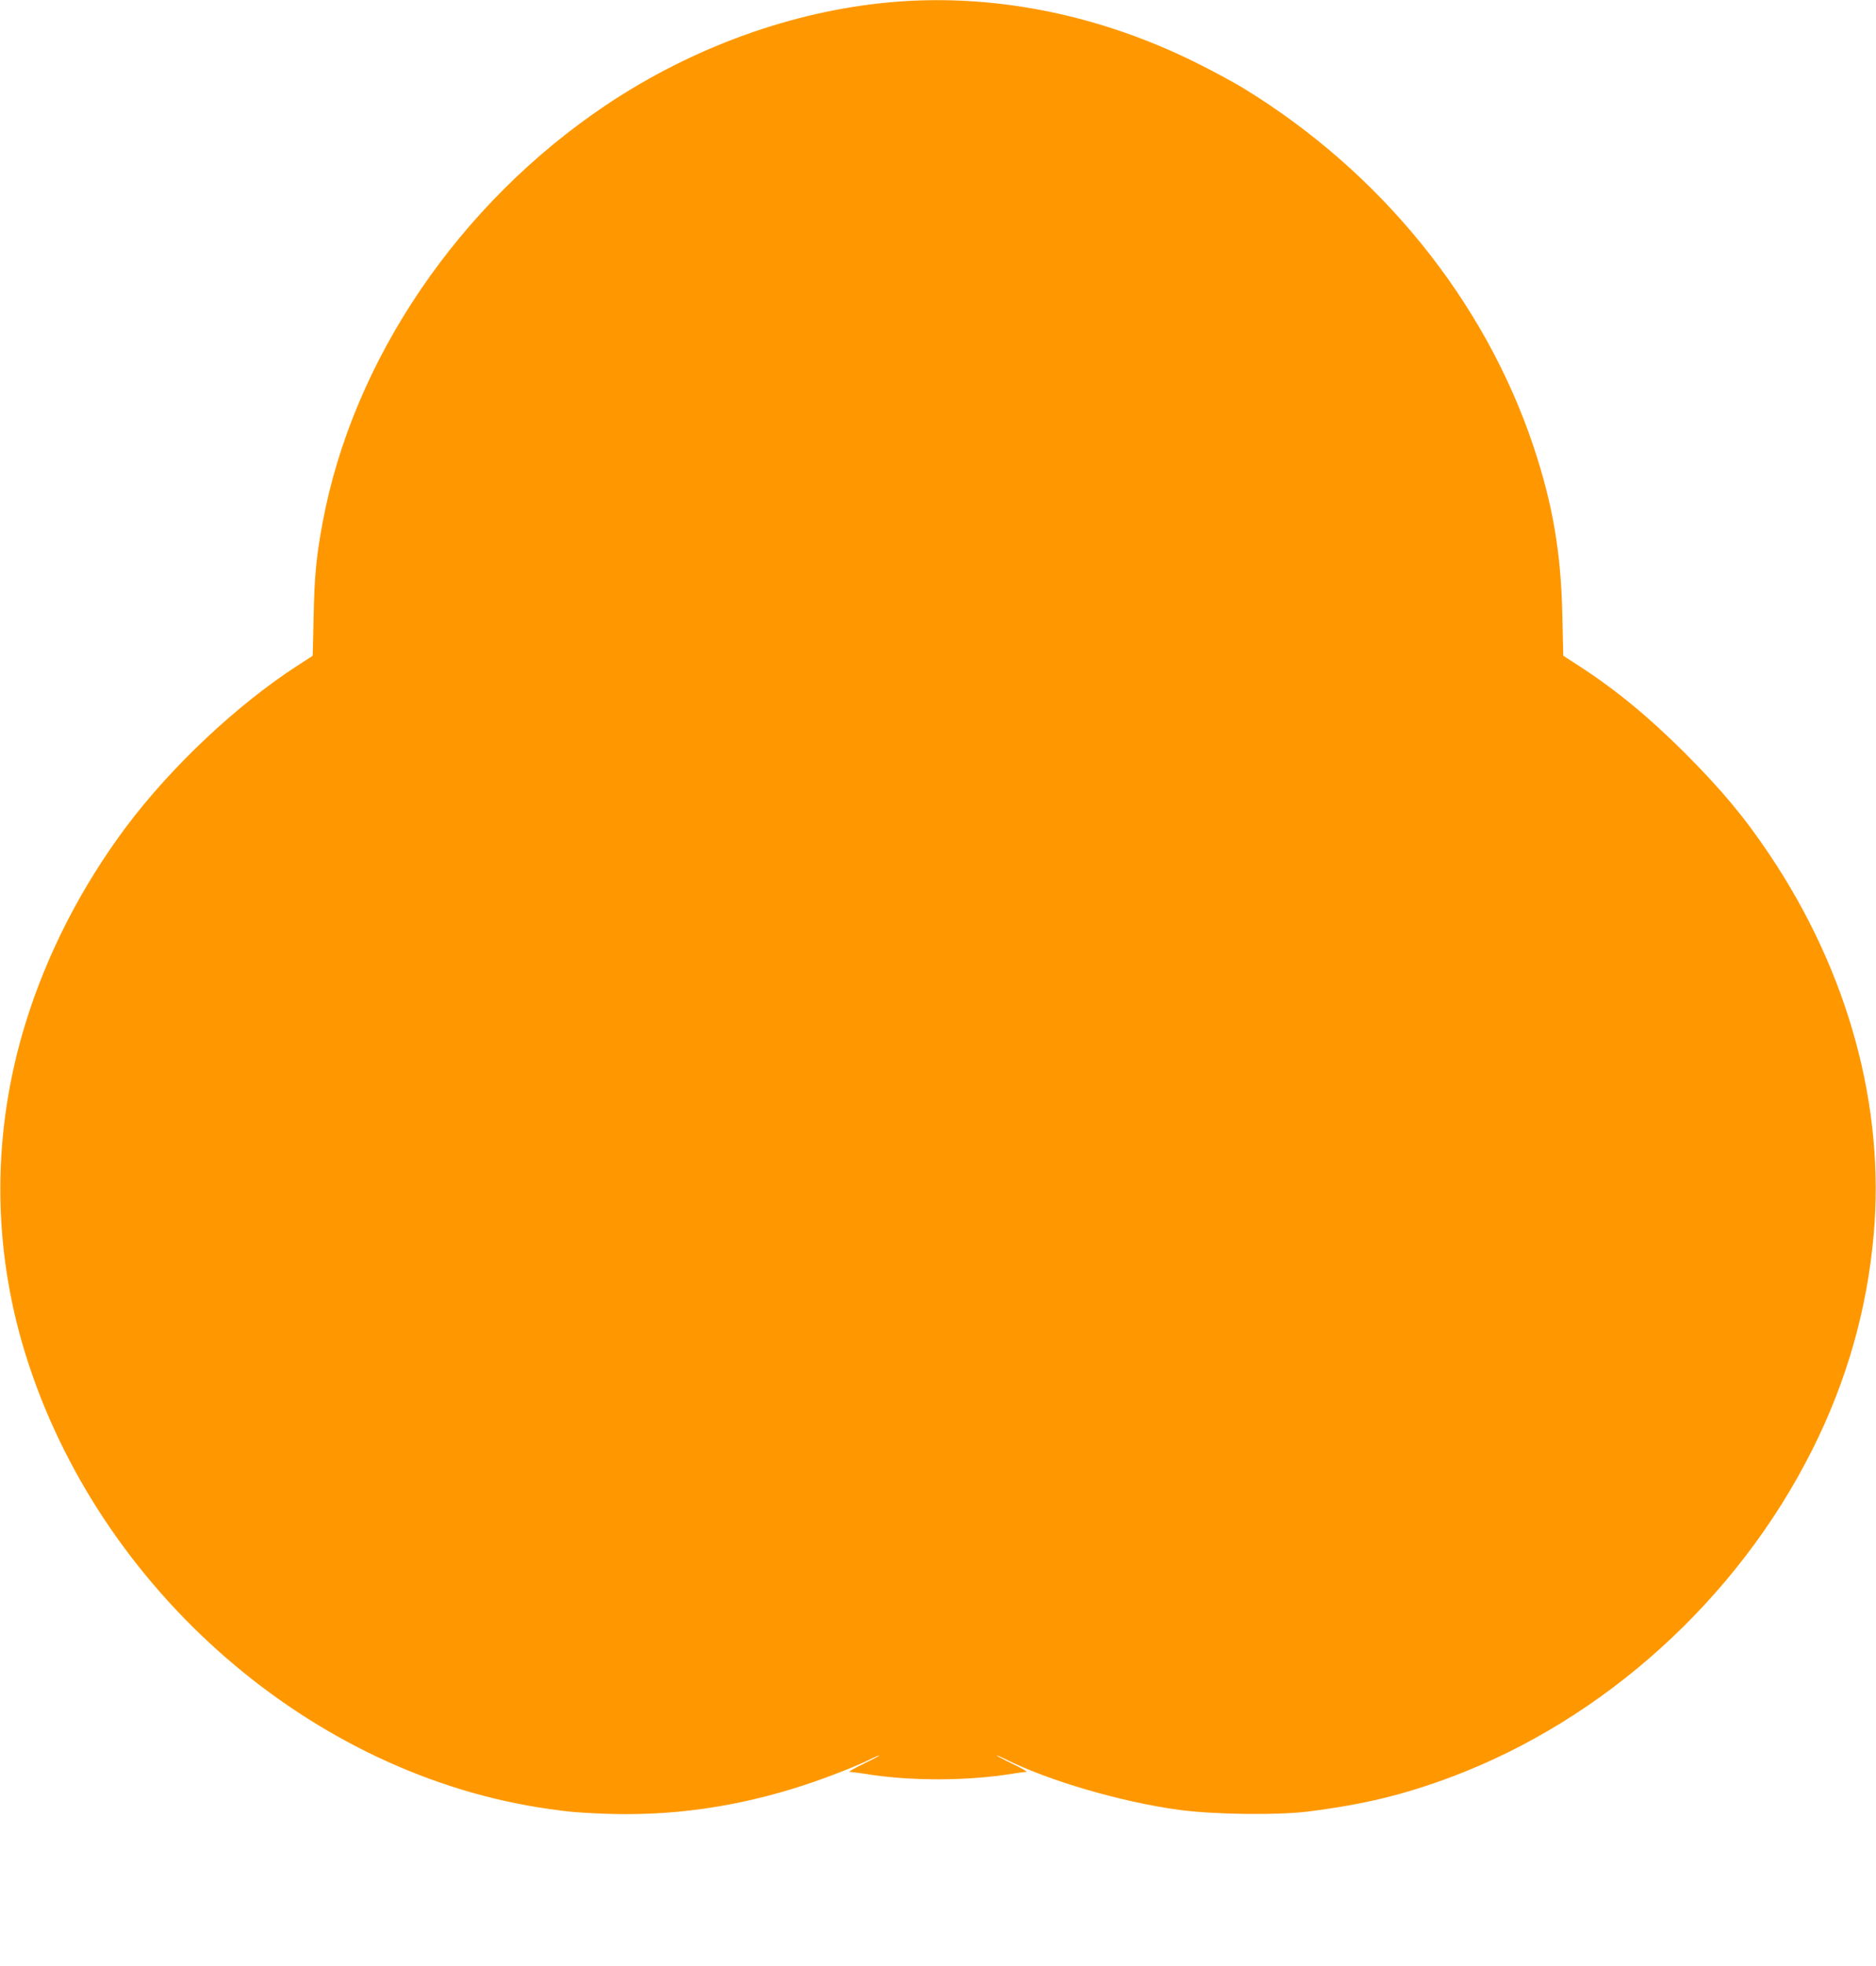 <?xml version="1.0" standalone="no"?>
<!DOCTYPE svg PUBLIC "-//W3C//DTD SVG 20010904//EN"
 "http://www.w3.org/TR/2001/REC-SVG-20010904/DTD/svg10.dtd">
<svg version="1.0" xmlns="http://www.w3.org/2000/svg"
 width="1222pt" height="1280pt" viewBox="0 0 1222 1280"
 preserveAspectRatio="xMidYMid meet">
<g transform="translate(0,1280) scale(0.1,-0.1)"
fill="#ff9800" stroke="none">
<path d="M5795 12785 c-635 -58 -1284 -293 -1844 -667 -960 -642 -1653 -1661
-1850 -2723 -41 -220 -53 -350 -58 -607 l-6 -258 -96 -62 c-397 -257 -825
-659 -1120 -1053 -290 -388 -515 -825 -654 -1275 -219 -708 -220 -1451 -2
-2155 477 -1539 1865 -2746 3410 -2964 140 -20 167 -22 332 -30 454 -21 895
41 1340 188 152 50 342 125 425 167 26 13 51 24 55 23 4 0 -41 -25 -102 -54
-60 -29 -101 -53 -90 -53 11 0 52 -5 90 -11 298 -50 673 -49 975 0 36 6 74 11
85 11 11 0 -29 24 -90 53 -60 29 -106 54 -102 54 4 1 29 -10 55 -23 279 -141
756 -280 1132 -331 230 -31 648 -36 848 -10 359 46 618 109 925 224 997 374
1865 1160 2352 2131 224 446 357 913 400 1400 74 836 -165 1709 -677 2473
-164 245 -311 421 -552 663 -240 239 -452 414 -697 572 l-96 62 -6 258 c-8
412 -62 726 -188 1105 -318 950 -995 1786 -1890 2333 -52 32 -175 99 -274 149
-648 329 -1353 472 -2030 410z"/>
</g>
</svg>
